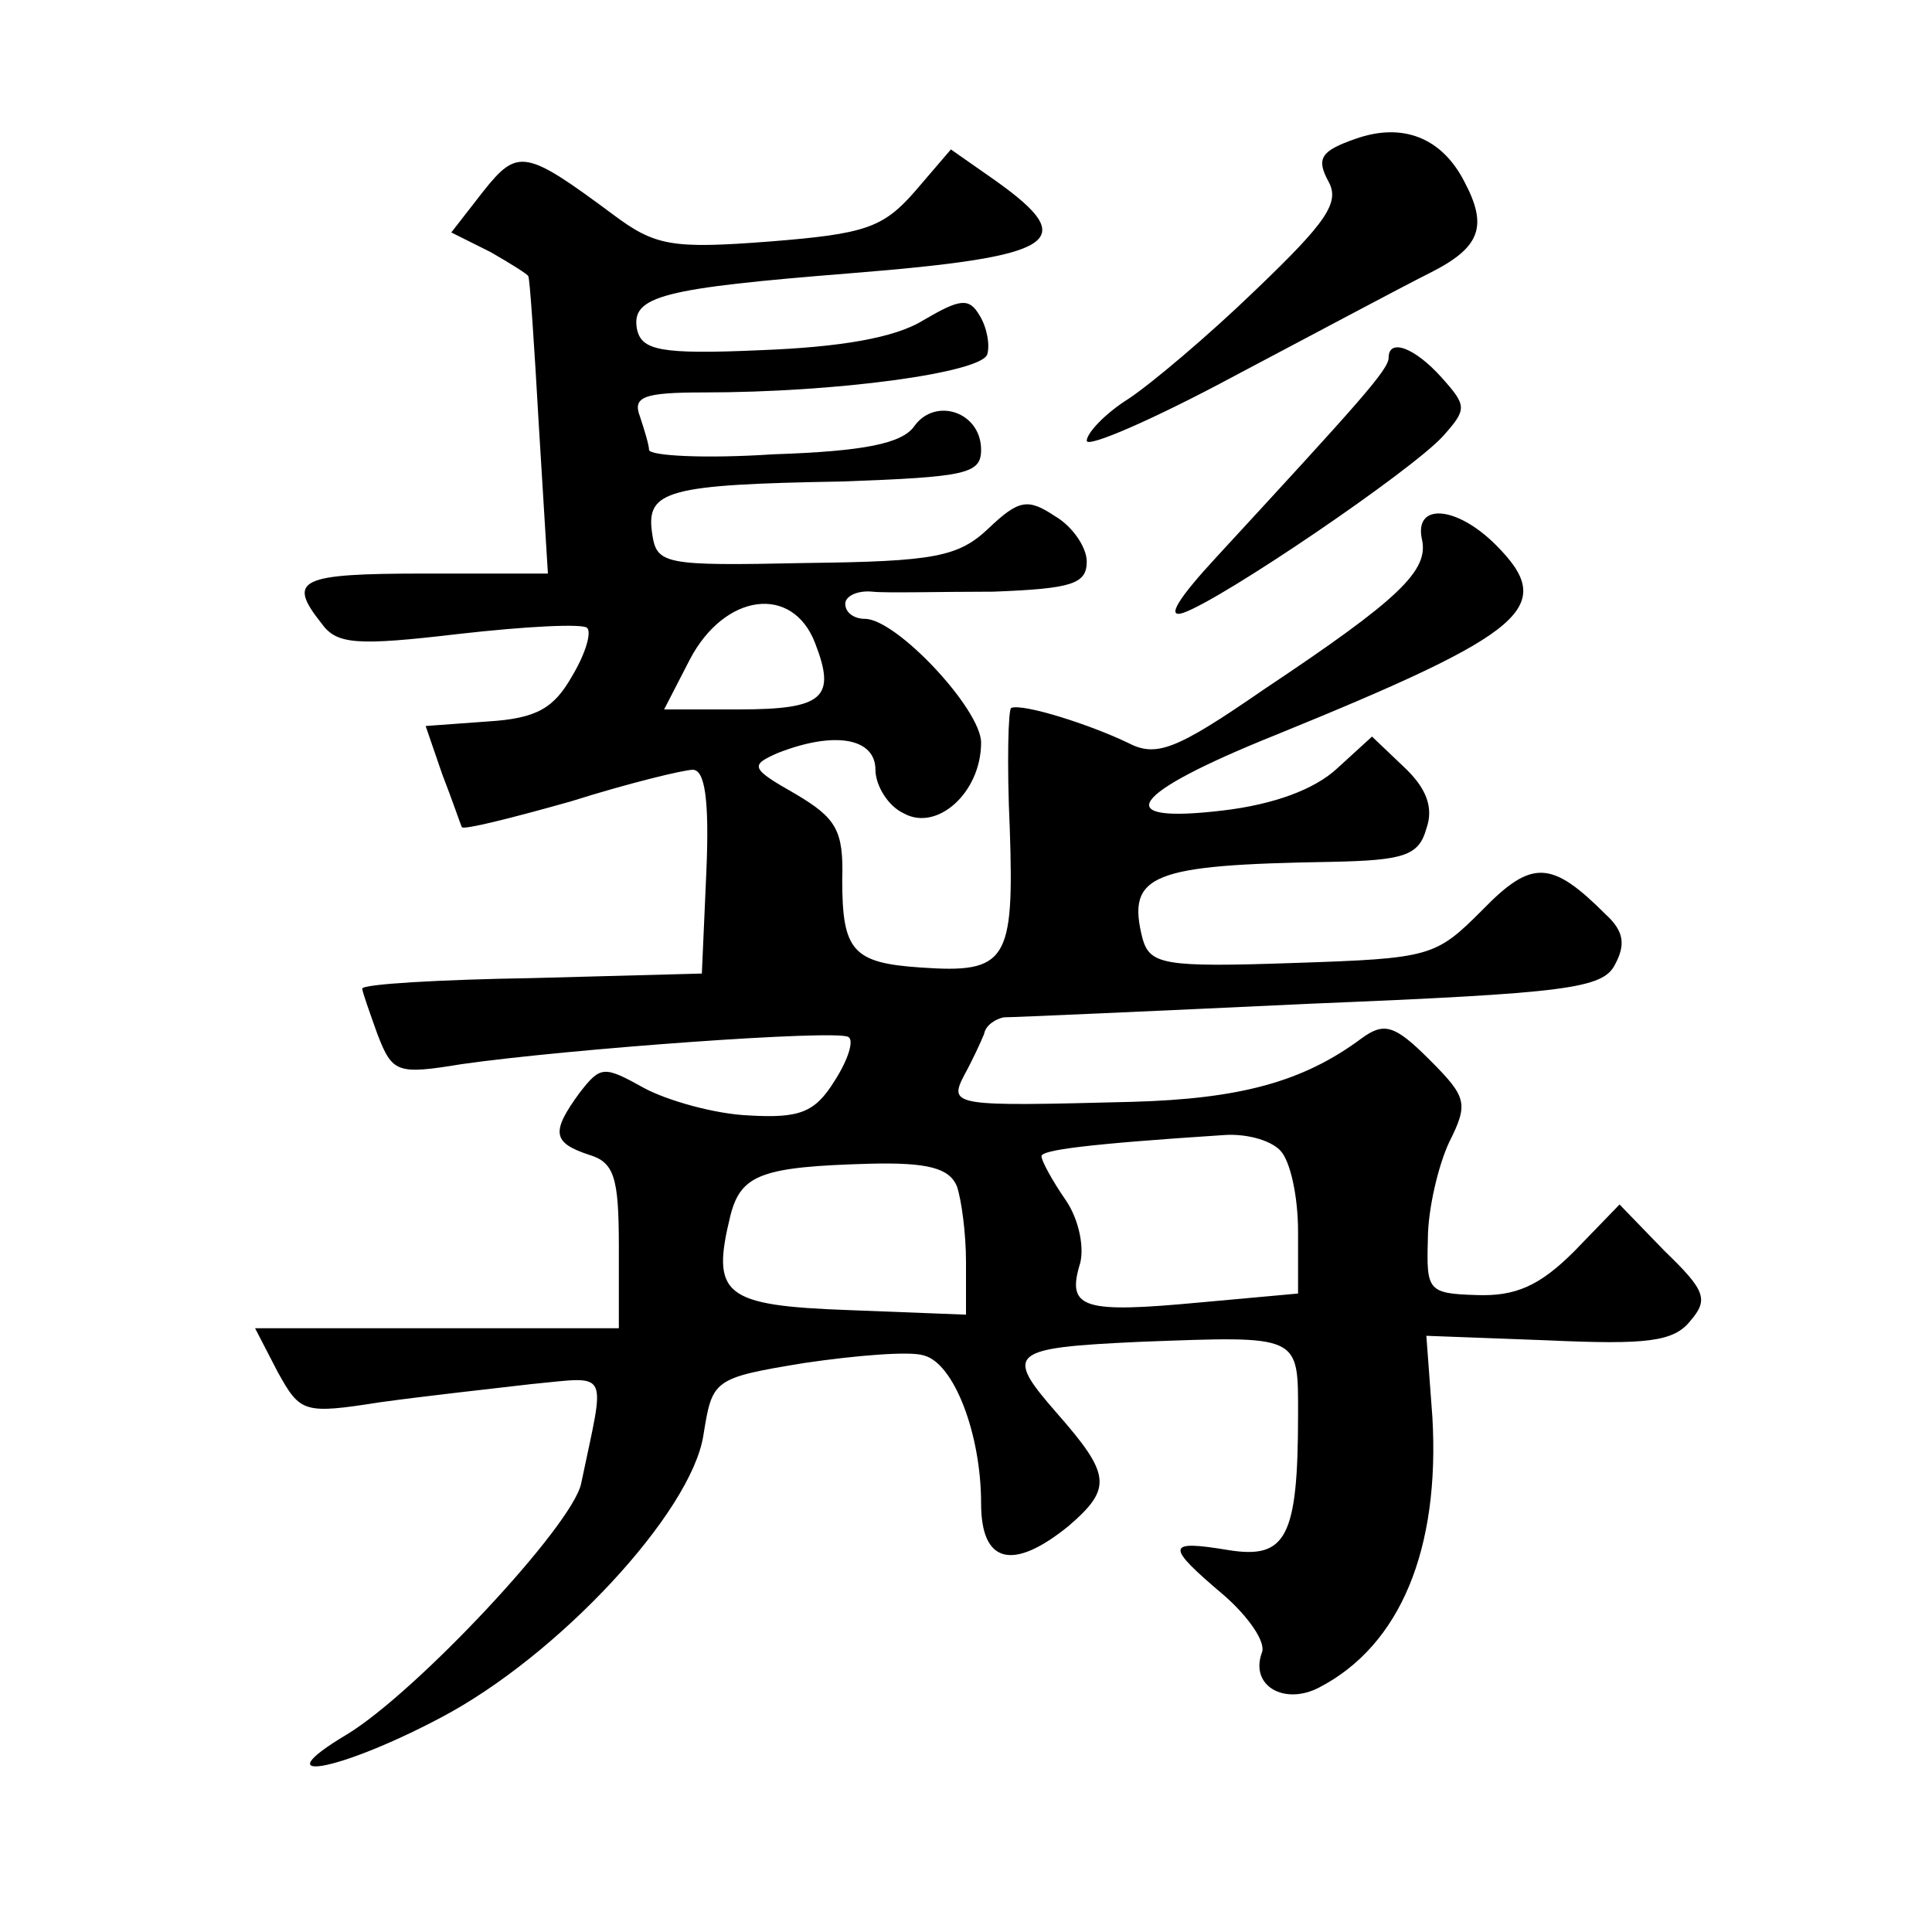 <?xml version="1.0" standalone="no"?>
<!DOCTYPE svg PUBLIC "-//W3C//DTD SVG 20010904//EN"
 "http://www.w3.org/TR/2001/REC-SVG-20010904/DTD/svg10.dtd">
<svg version="1.0" xmlns="http://www.w3.org/2000/svg"
 width="128pt" height="128pt" viewBox="0 0 128 128"
 preserveAspectRatio="xMidYMid meet">
<g transform="translate(0,128) scale(0.1,-0.1)"
fill="#0" stroke="none">
<path d="M898 1188 c-23 -8 -26 -13 -18 -28 8 -14 -1 -27 -48 -72 -31 -30 -69 -62
-84 -72 -16 -10 -28 -23 -28 -28 0 -5 44 14 98 43 53 28 111 59 129 68 34 17 39
31 23 61 -15 29 -41 39 -72 28z M320 1153 l-21 -27 26 -13 c14 -8 25 -15 25 -16
1 -1 4 -46 7 -99 l6 -98 -82 0 c-83 0 -91 -4 -68 -33 10 -14 23 -15 91 -7 44 5
82 7 85 4 3 -3 -1 -17 -10 -32 -12 -21 -23 -28 -56 -30 l-41 -3 11 -32 c7 -18 12
-33 13 -35 1 -2 33 6 72 17 38 12 75 21 81 21 8 0 11 -20 9 -67 l-3 -68 -112 -3
c-62 -1 -113 -4 -113 -7 0 -2 5 -16 10 -30 10 -26 13 -27 56 -20 70 10 248 23 256
18 4 -2 0 -15 -9 -29 -13 -21 -23 -25 -57 -23 -23 1 -54 10 -69 18 -27 15 -29 15
-43 -3 -19 -26 -18 -33 6 -41 17 -5 20 -15 20 -61 l0 -54 -120 0 -121 0 15 -29
c15 -27 17 -28 68 -20 29 4 74 9 100 12 53 5 49 11 33 -66 -6 -28 -109 -138 -155
-166 -57 -34 -6 -25 62 11 78 41 166 136 174 187 6 37 6 38 67 48 34 5 70 8 79
5 20 -5 38 -52 38 -98 0 -40 21 -45 58 -15 29 25 28 34 -8 75 -35 40 -31 43 55
47 107 4 105 5 105 -48 0 -82 -8 -96 -46 -90 -42 7 -42 3 -3 -30 16 -14 28 -31
25 -38 -8 -22 15 -35 38 -23 54 28 80 92 75 179 l-4 54 80 -3 c66 -3 84 -1 95 13
12 14 10 20 -17 46 l-30 31 -30 -31 c-23 -23 -39 -30 -65 -29 -32 1 -33 3 -32 37
0 20 7 49 14 64 13 26 12 30 -13 55 -23 23 -30 25 -45 14 -39 -29 -81 -40 -152
-42 -118 -3 -122 -3 -111 18 5 9 11 22 13 27 1 6 8 10 13 11 6 0 97 4 203 9 170
7 194 10 202 26 7 13 6 22 -6 33 -36 36 -49 37 -82 3 -31 -31 -34 -32 -125 -35
-86 -3 -95 -1 -100 16 -11 43 6 49 125 51 48 1 58 4 63 22 5 14 0 27 -15 41 l-21
20 -23 -21 c-15 -14 -42 -24 -76 -28 -76 -9 -62 11 35 50 167 68 187 85 146 126
-26 26 -54 28 -49 4 5 -21 -15 -40 -105 -100 -58 -40 -71 -45 -90 -35 -25 12 -69
26 -77 23 -2 0 -3 -37 -1 -80 3 -88 -2 -96 -59 -92 -45 3 -52 11 -52 58 1 33 -4
41 -31 57 -30 17 -30 19 -12 27 38 15 65 10 65 -11 0 -10 8 -24 19 -29 22 -12 51
14 51 47 0 22 -56 82 -77 82 -7 0 -13 4 -13 10 0 5 8 9 18 8 9 -1 45 0 80 0 52
2 62 5 62 20 0 9 -9 23 -21 30 -18 12 -24 11 -44 -8 -20 -19 -36 -22 -121 -23 -95
-2 -99 -1 -102 20 -4 28 10 32 126 34 82 3 92 5 92 21 0 25 -30 35 -44 16 -8 -12
-34 -17 -94 -19 -45 -3 -82 -1 -82 3 0 3 -3 13 -6 22 -5 13 2 16 42 16 89 0 183
13 188 25 2 6 0 18 -5 26 -7 12 -13 11 -37 -3 -19 -12 -56 -18 -108 -20 -67 -3
-79 0 -82 14 -4 22 17 27 142 37 137 11 152 21 96 61 l-30 21 -24 -28 c-21 -24
-33 -28 -96 -33 -65 -5 -76 -3 -104 18 -58 43 -63 44 -86 15z m220 -299 c14 -36
6 -44 -50 -44 l-50 0 17 33 c23 44 68 50 83 11z m308 -336 c7 -7 12 -31 12 -54
l0 -41 -66 -6 c-75 -7 -87 -4 -79 24 4 11 0 31 -9 44 -9 13 -16 26 -16 29 0 4 29
8 121 14 14 1 30 -3 37 -10z m-214 -24 c3 -9 6 -31 6 -50 l0 -35 -77 3 c-84 3 -92
10 -79 63 7 27 21 32 92 34 39 1 53 -3 58 -15z M920 1043 c0 -8 -20 -30 -114 -132
-25 -27 -34 -41 -22 -37 26 9 151 94 172 117 16 18 16 20 -1 39 -18 20 -35 26 -35
13z"/>
</g>
</svg>
